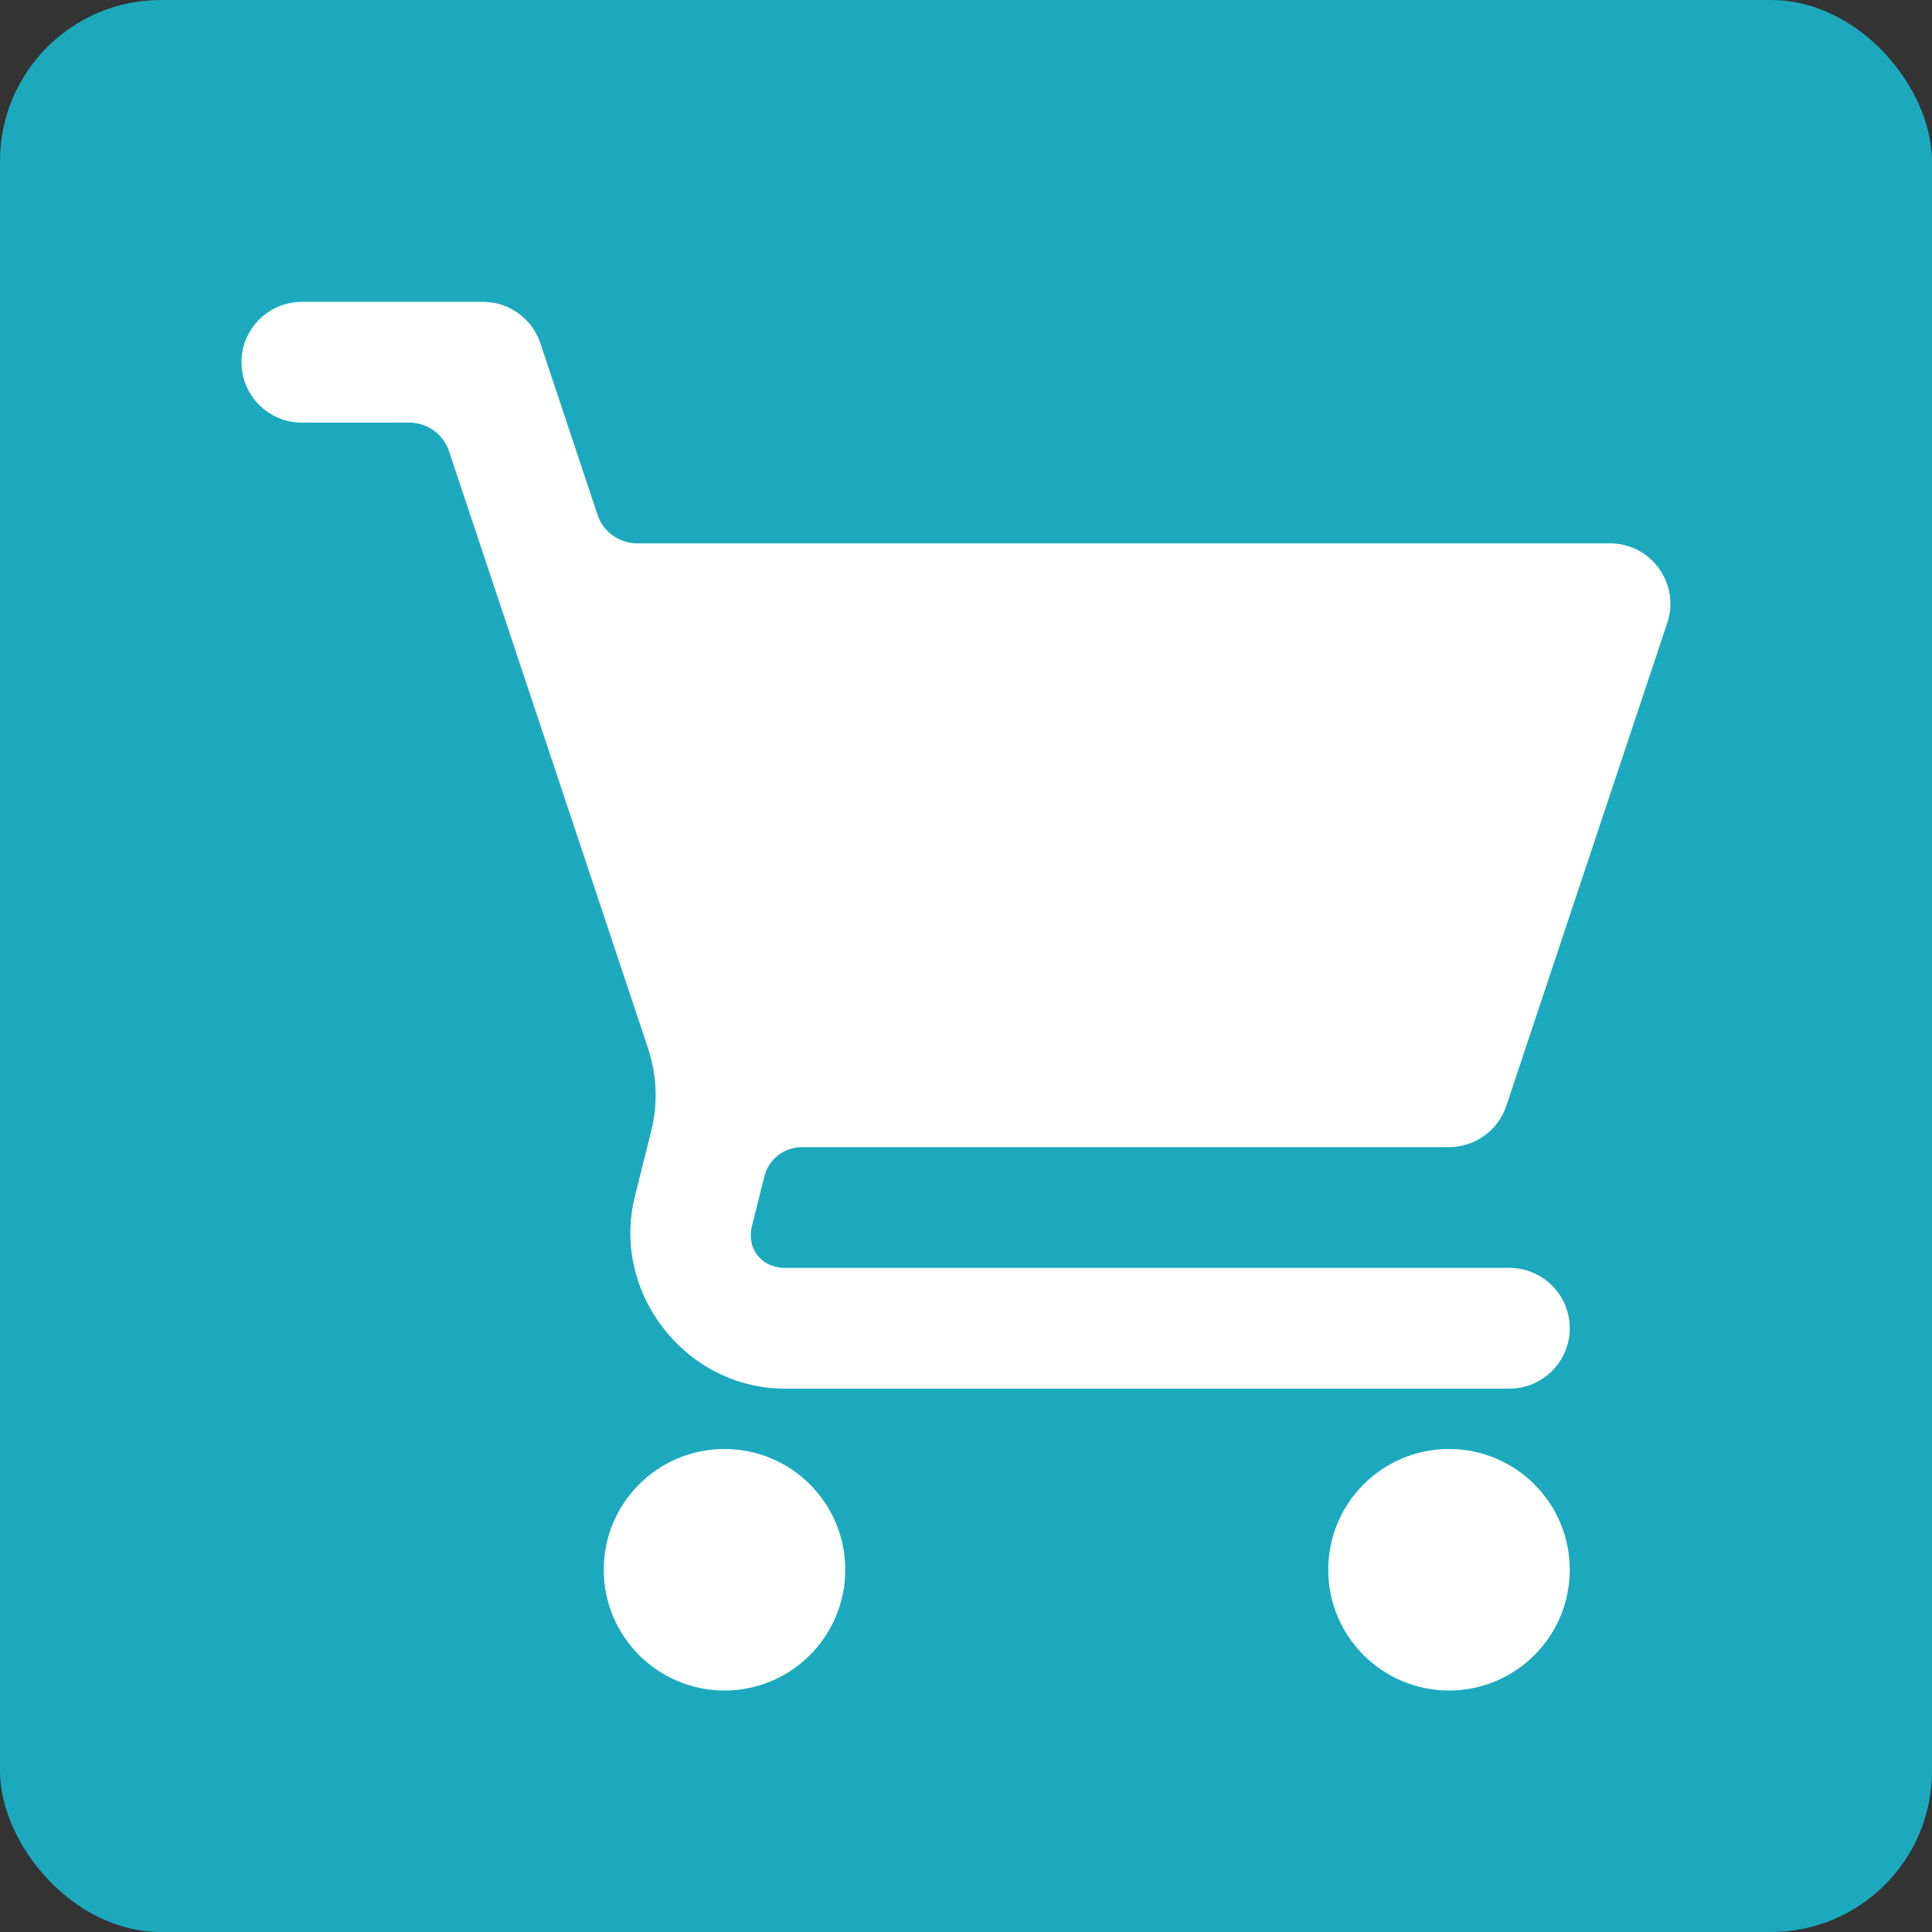 <svg width="48" height="48" viewBox="0 0 48 48" fill="none" xmlns="http://www.w3.org/2000/svg">
<rect x="0" y="0" width="48" height="48" fill="#333333" stroke="none"/>
<rect width="48" height="48" rx="4" fill="#1CA9BE"/>
<g clip-path="url(#clip0_2100_1083)">
<path d="M7.5 7.5C6.672 7.5 6 8.172 6 9C6 9.828 6.672 10.5 7.5 10.5H10.169C10.387 10.5 10.6 10.569 10.777 10.696C10.954 10.824 11.087 11.004 11.156 11.211L16.102 26.051C16.321 26.71 16.349 27.419 16.181 28.093L15.773 29.725C15.176 32.115 17.036 34.5 19.5 34.5H37.5C38.328 34.5 39 33.828 39 33C39 32.172 38.328 31.5 37.5 31.5H19.5C18.916 31.5 18.541 31.021 18.683 30.454L18.99 29.227C19.042 29.02 19.162 28.835 19.331 28.703C19.5 28.572 19.708 28.5 19.922 28.5H36C36.646 28.5 37.219 28.087 37.424 27.475L41.423 15.475C41.747 14.503 41.023 13.499 39.999 13.5H15.832C15.614 13.5 15.401 13.431 15.224 13.304C15.046 13.176 14.914 12.996 14.845 12.789L13.424 8.525C13.219 7.913 12.646 7.5 12 7.5H7.5ZM18 36C16.343 36 15 37.343 15 39C15 40.657 16.343 42 18 42C19.657 42 21 40.657 21 39C21 37.343 19.657 36 18 36ZM36 36C34.343 36 33 37.343 33 39C33 40.657 34.343 42 36 42C37.657 42 39 40.657 39 39C39 37.343 37.657 36 36 36Z" fill="white"/>
</g>
<defs>
<clipPath id="clip0_2100_1083">
<rect width="36" height="36" fill="white" transform="translate(6 6)"/>
</clipPath>
</defs>
</svg>

